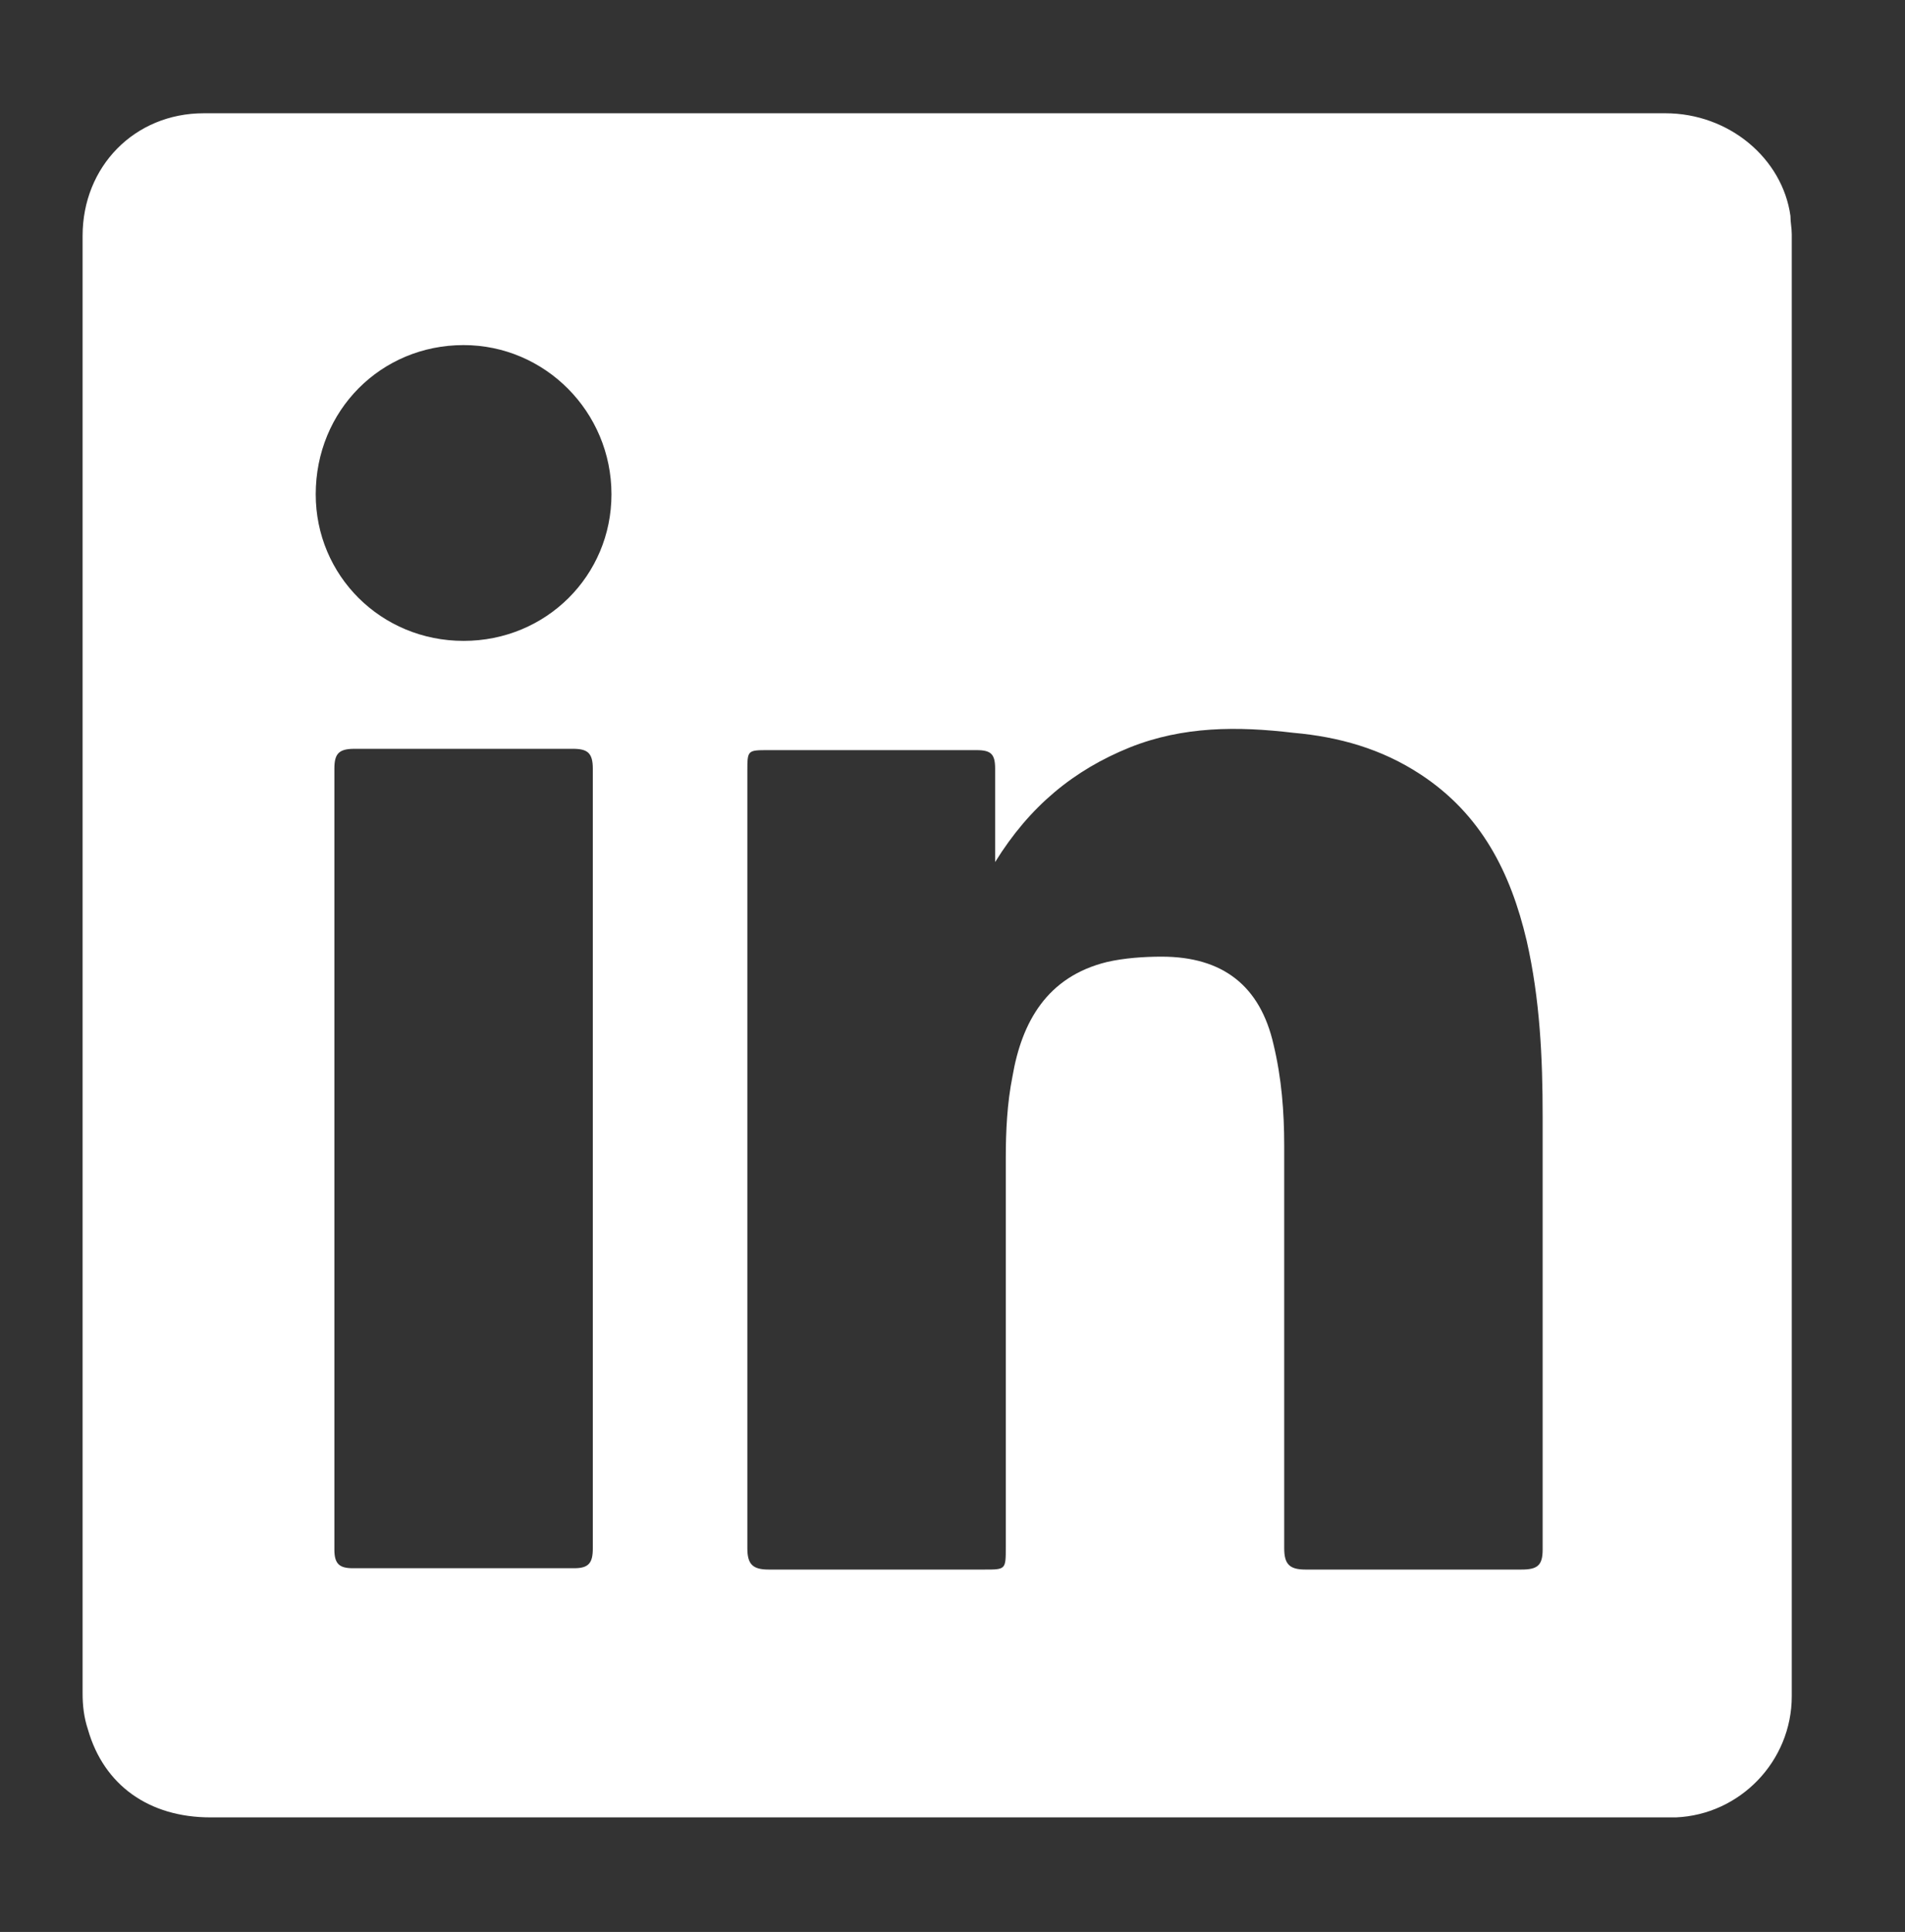 <?xml version="1.0" encoding="UTF-8"?>
<svg xmlns="http://www.w3.org/2000/svg" id="Layer_1" data-name="Layer 1" version="1.1" viewBox="0 0 143 145">
  <rect x="0" y="0" width="143" height="145" fill="#333333" stroke="none"/>
  <defs>
    <style>
      .cls-1 {
        fill: #fff;
        stroke-width: 0px;
      }
    </style>
  </defs>
  <path class="cls-1" d="M70.4,8.5c18.2,0,36.4,0,54.6,0,4.8,0,8.8,3.4,9.4,7.7,0,.5.1.9.1,1.4,0,36.6,0,73.1,0,109.7,0,4.9-3.9,8.9-8.7,9.1-.3,0-.6,0-1,0-36.3,0-72.6,0-109,0-4.6,0-8-2.4-9.2-6.6-.3-.9-.4-1.8-.4-2.7,0-36.5,0-72.9,0-109.4,0-5.2,3.9-9.2,9.1-9.2,4.9,0,9.8,0,14.6,0,13.4,0,26.9,0,40.3,0ZM74.7,64.7c0-2.6,0-4.8,0-7,0-1.1-.3-1.4-1.4-1.4-5.2,0-10.4,0-15.6,0-1.6,0-1.6,0-1.6,1.6,0,19.4,0,38.9,0,58.3,0,1.2.4,1.6,1.6,1.6,5.4,0,10.8,0,16.2,0,1.6,0,1.6,0,1.6-1.7,0-9.7,0-19.5,0-29.2,0-2,.1-4.1.5-6.1.7-4.1,2.6-7.5,7.1-8.6,1.3-.3,2.8-.4,4.1-.4,4.6,0,7.4,2.2,8.4,6.6.6,2.5.8,5,.8,7.6,0,10.1,0,20.1,0,30.2,0,1.2.4,1.6,1.6,1.6,5.4,0,10.8,0,16.2,0,1.2,0,1.6-.3,1.6-1.5,0-10.8,0-21.6,0-32.5,0-4.4-.2-8.8-1.2-13.2-1.2-5.1-3.4-9.5-8-12.5-2.9-1.9-6.1-2.8-9.5-3.1-4.2-.5-8.3-.5-12.3,1.1-4.2,1.7-7.5,4.4-10.1,8.6ZM25.1,87c0,9.8,0,19.6,0,29.3,0,1.1.4,1.4,1.4,1.4,5.5,0,11,0,16.6,0,1.1,0,1.4-.4,1.4-1.5,0-19.5,0-39,0-58.5,0-1.2-.4-1.5-1.5-1.5-5.5,0-11,0-16.4,0-1.2,0-1.5.4-1.5,1.5,0,9.7,0,19.5,0,29.2ZM34.8,48.1c6.2,0,11.1-4.9,11.1-11,0-6.2-5-11.2-11.1-11.2-6.2,0-11.1,4.9-11.1,11.2,0,6.1,4.9,11,11.1,11Z"></path>
</svg>
